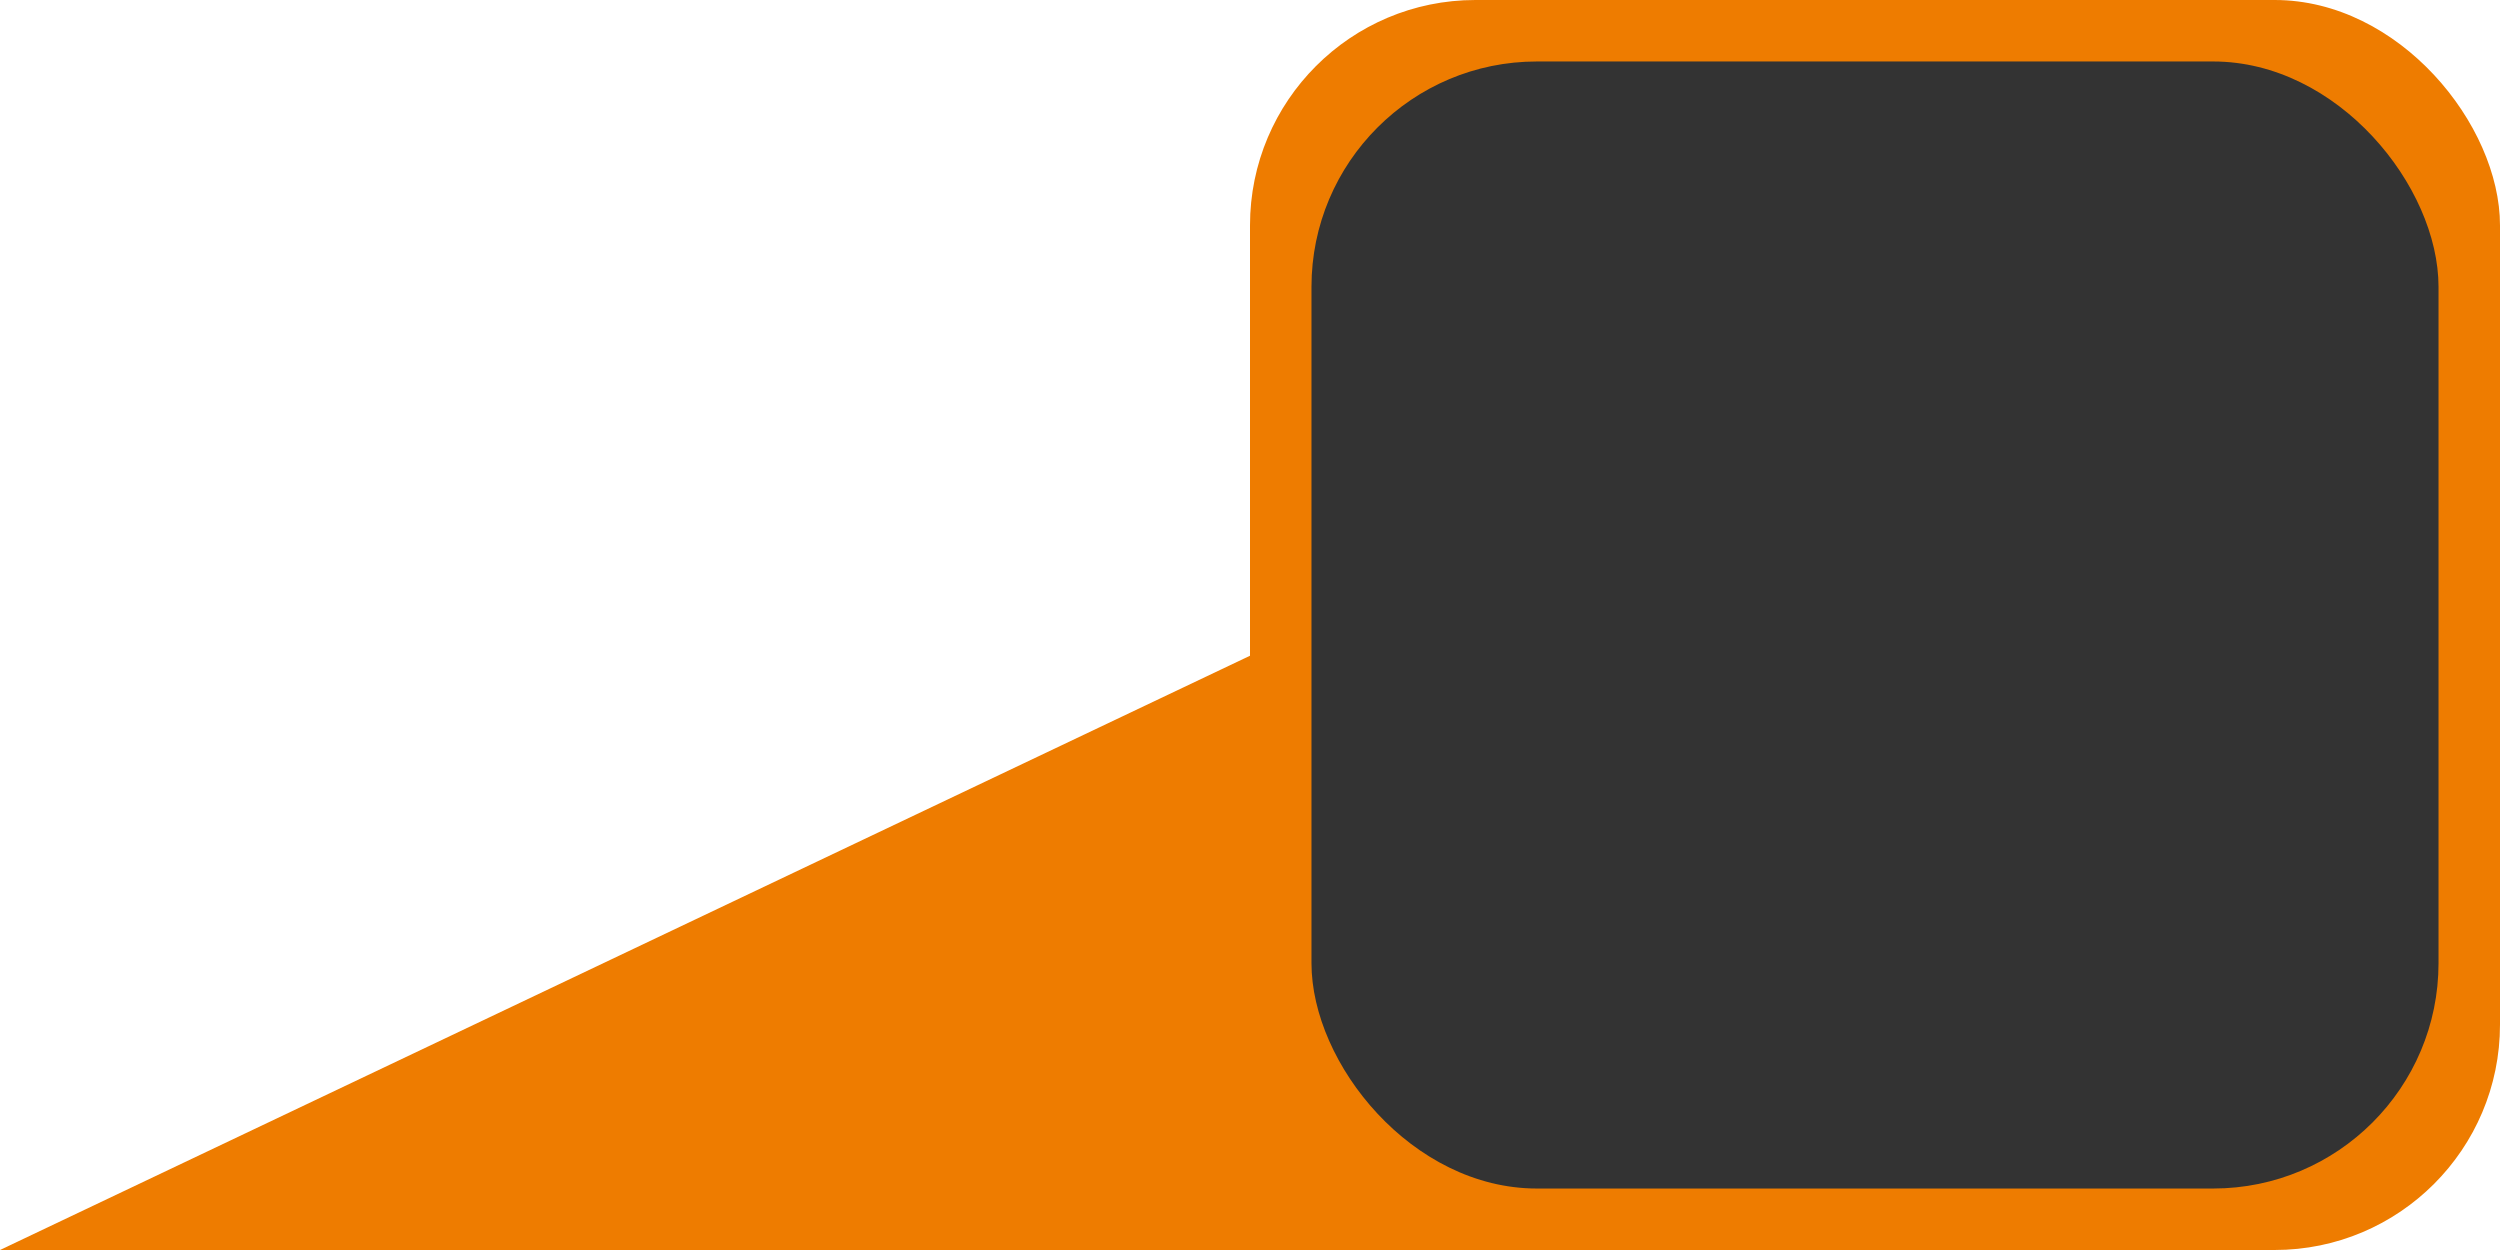 <?xml version="1.0" encoding="UTF-8"?> <svg xmlns="http://www.w3.org/2000/svg" width="122" height="61" viewBox="0 0 122 61" fill="none"> <rect x="61" width="61" height="61" rx="11" fill="#EE7C00"></rect> <path d="M61 32H88V61H0L61 32Z" fill="#EE7C00"></path> <rect x="64" y="3" width="55" height="55" rx="11" fill="#333333"></rect> </svg> 